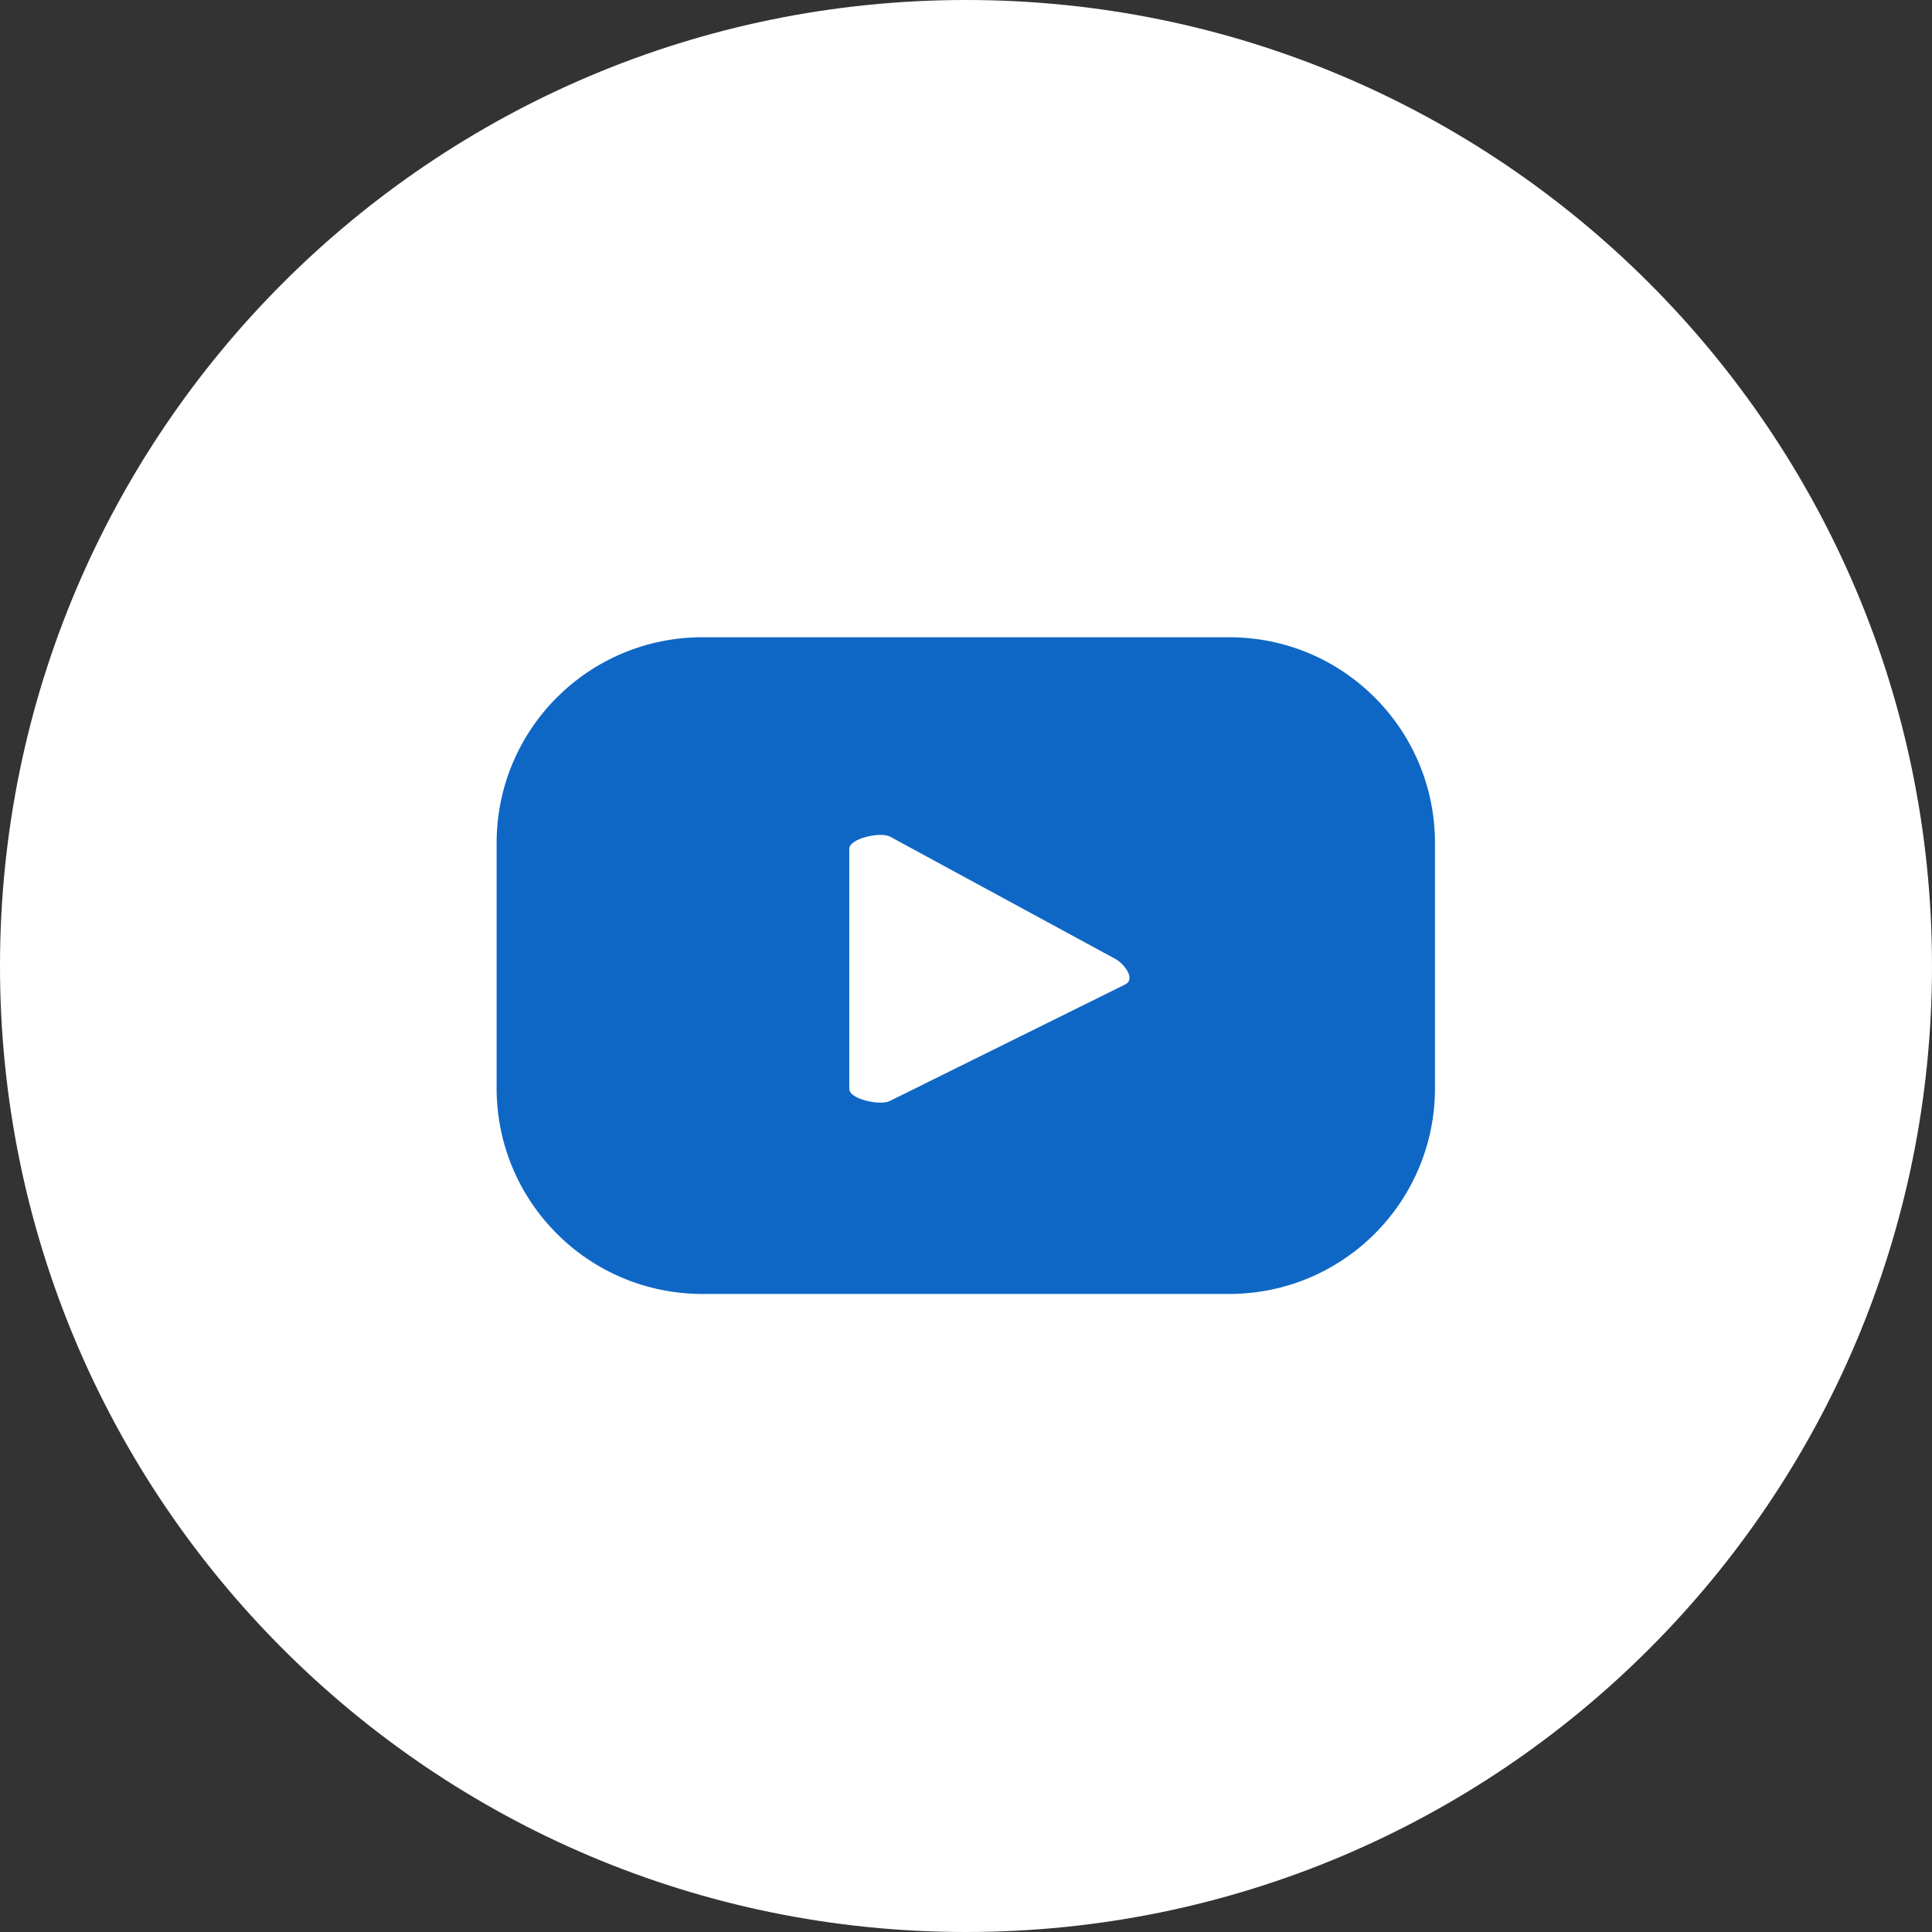 <svg width="24" height="24" viewBox="0 0 24 24" fill="none" xmlns="http://www.w3.org/2000/svg">
<rect x="0" y="0" width="24" height="24" fill="#333333" stroke="none"/>
<path d="M12 24C18.627 24 24 18.627 24 12C24 5.373 18.627 0 12 0C5.373 0 0 5.373 0 12C0 18.627 5.373 24 12 24Z" fill="white"/>
<path d="M17.826 10.474C17.826 9.059 16.683 7.916 15.268 7.916H8.727C7.312 7.916 6.169 9.059 6.169 10.474V13.516C6.169 14.931 7.312 16.074 8.727 16.074H15.268C16.683 16.074 17.826 14.931 17.826 13.516V10.474ZM13.984 12.226L11.053 13.677C10.938 13.737 10.55 13.657 10.55 13.526V10.545C10.55 10.414 10.943 10.328 11.058 10.394L13.868 11.919C13.979 11.99 14.1 12.161 13.984 12.226Z" fill="#0F67C5"/>
</svg>
